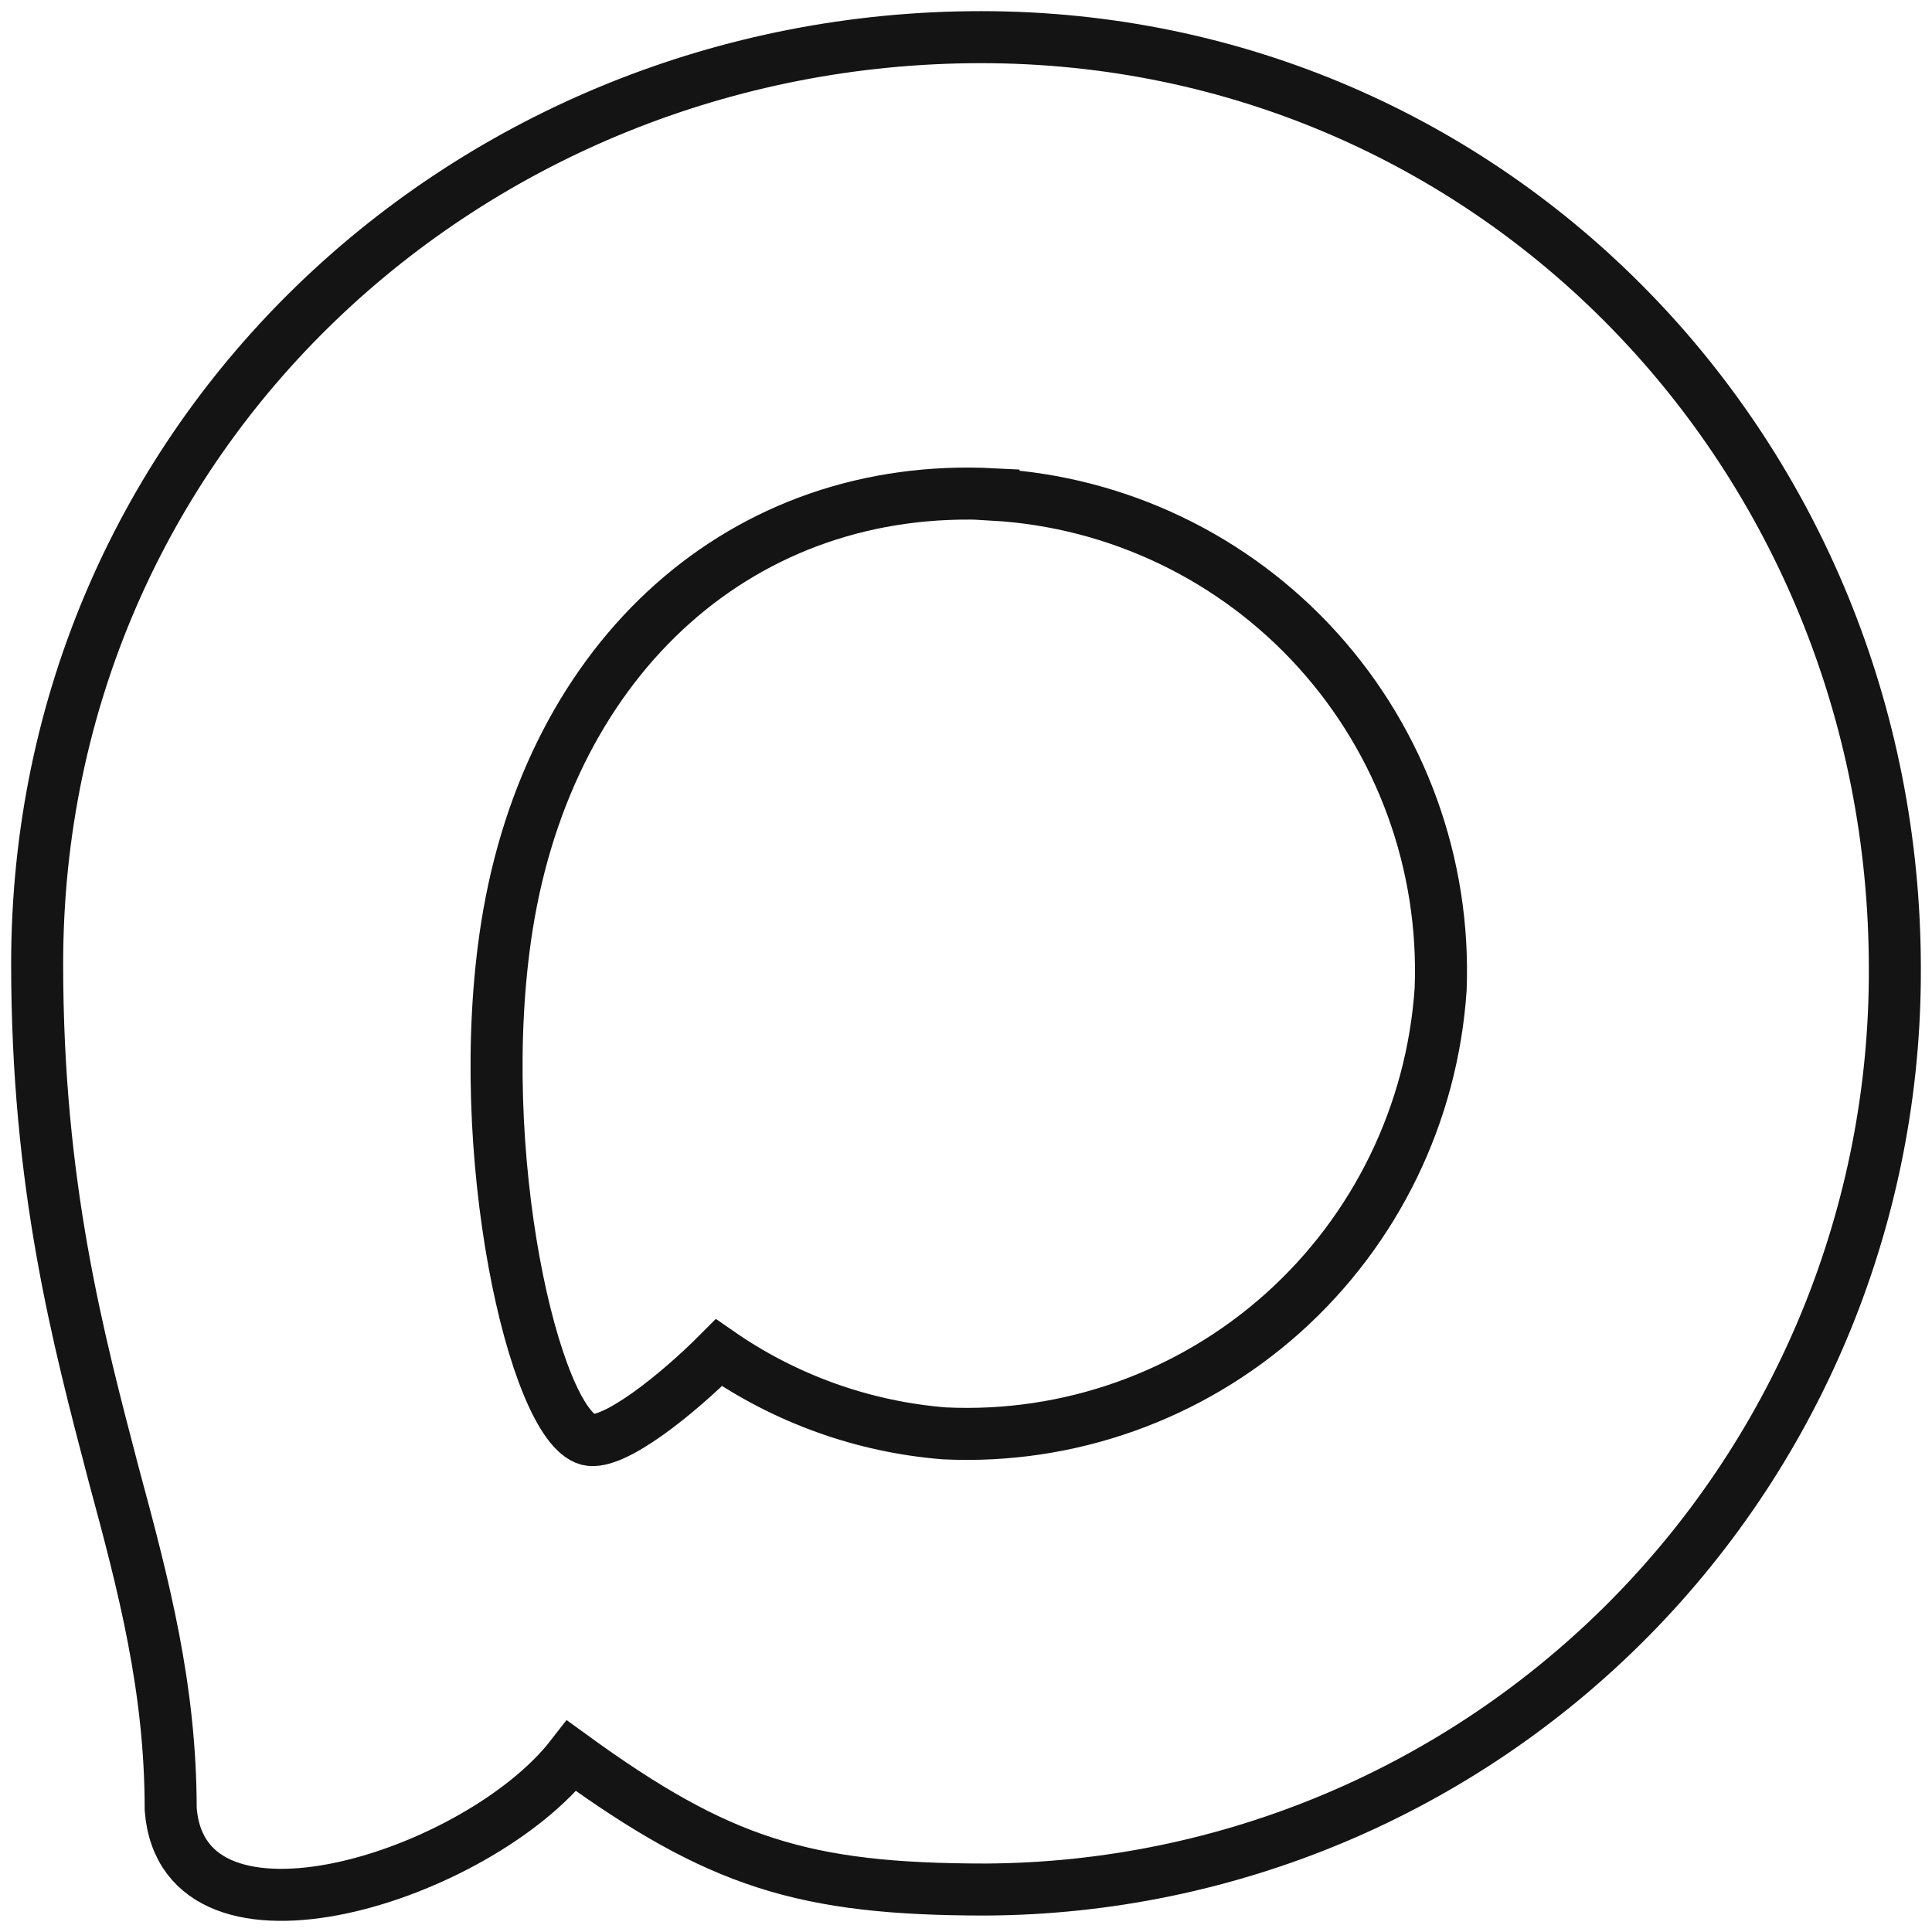 <svg width="52" height="52" viewBox="0 0 52 52" fill="none" xmlns="http://www.w3.org/2000/svg">
<path fill-rule="evenodd" clip-rule="evenodd" d="M26.537 50.857C21.63 50.857 19.35 50.138 15.386 47.26C12.879 50.498 4.94 53.028 4.594 48.699C4.594 45.45 3.877 42.704 3.065 39.706C2.098 36.013 1 31.9 1 25.941C1 11.708 12.628 1 26.406 1C40.195 1 51 12.235 51 26.073C51.022 32.615 48.459 38.9 43.873 43.546C39.286 48.193 33.052 50.822 26.537 50.857ZM26.74 13.303C20.03 12.955 14.801 17.619 13.643 24.933C12.688 30.989 14.383 38.363 15.828 38.747C16.52 38.915 18.264 37.5 19.35 36.408C21.146 37.655 23.238 38.404 25.415 38.579C28.757 38.74 32.029 37.578 34.527 35.343C37.025 33.108 38.55 29.977 38.775 26.624C38.905 23.264 37.717 19.987 35.467 17.498C33.216 15.009 30.082 13.507 26.74 13.314V13.303Z" stroke="#141414" stroke-width="1.4"/>
</svg>

